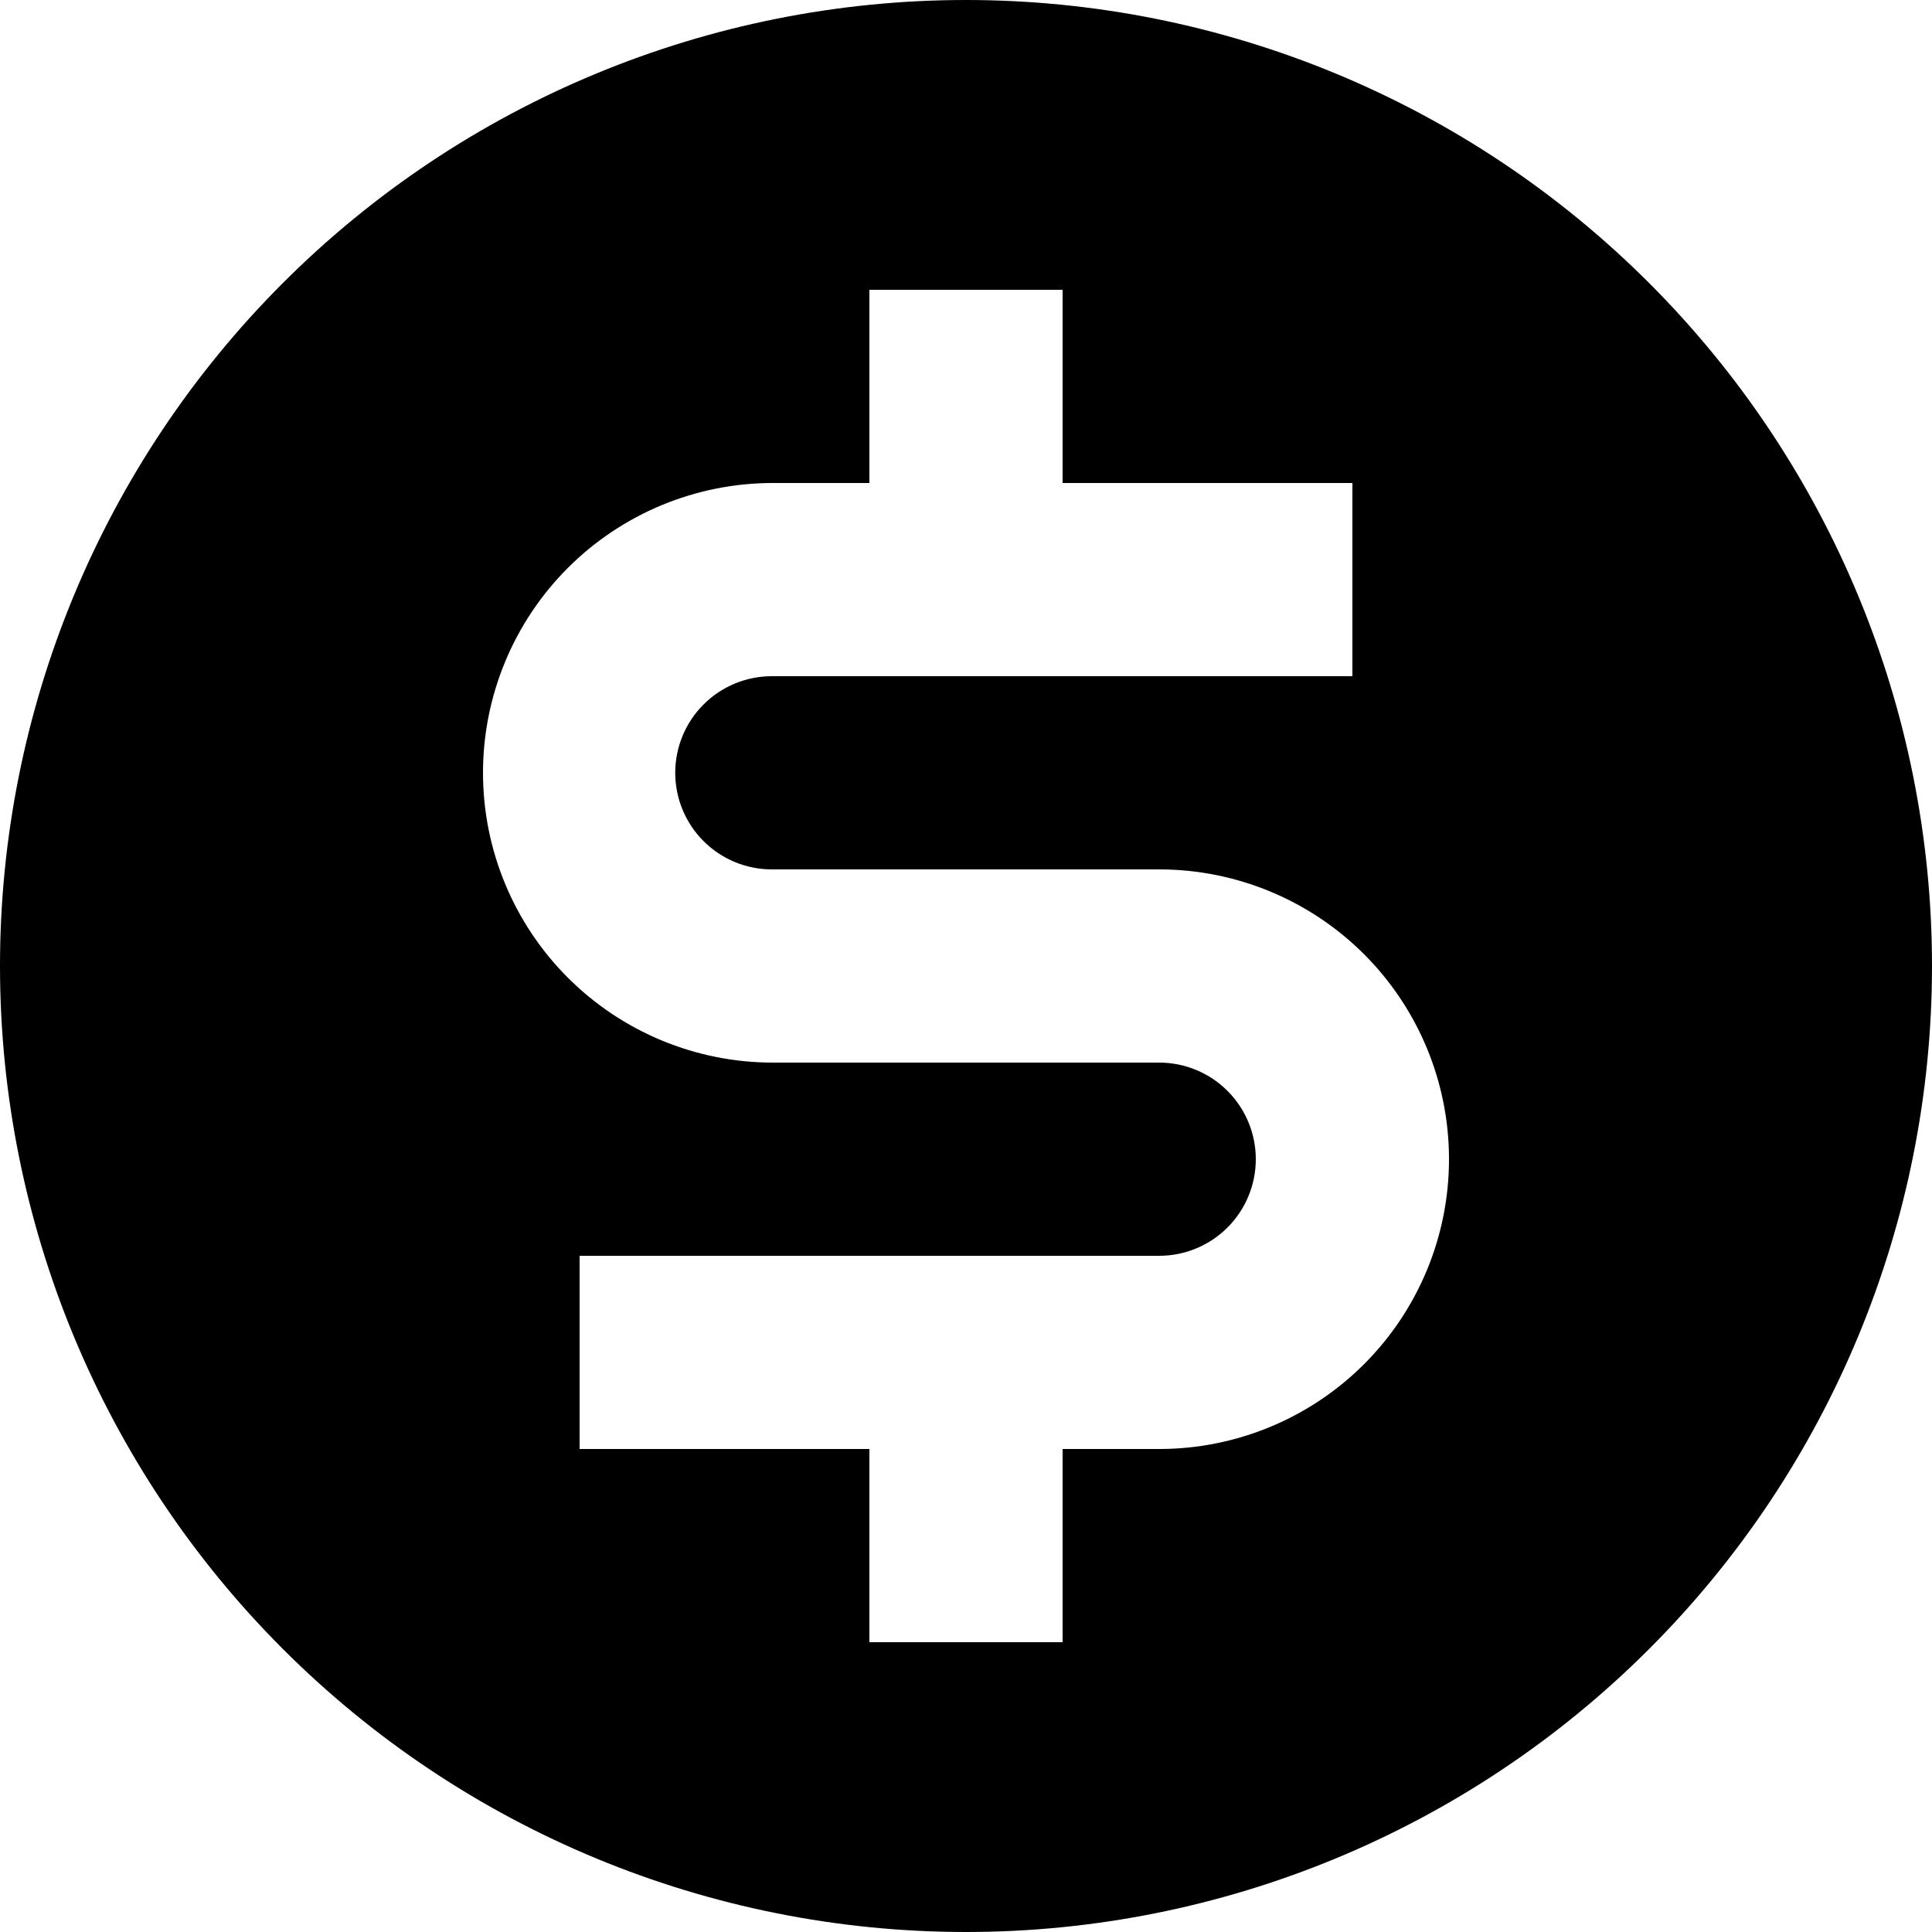 <svg xmlns="http://www.w3.org/2000/svg" width="62" height="62" viewBox="0 0 62 62" fill="none"><g clip-path="url(#clip0_1741_22)"><path d="M31 62C22.778 62 14.893 58.734 9.08 52.92C3.266 47.107 0 39.222 0 31C0 22.778 3.266 14.893 9.08 9.08C14.893 3.266 22.778 0 31 0C39.222 0 47.107 3.266 52.92 9.08C58.734 14.893 62 22.778 62 31C62 39.222 58.734 47.107 52.92 52.92C47.107 58.734 39.222 62 31 62ZM34.1 46.5H37.2C39.666 46.5 42.032 45.52 43.776 43.776C45.52 42.032 46.5 39.666 46.5 37.2C46.5 34.733 45.52 32.368 43.776 30.624C42.032 28.88 39.666 27.9 37.2 27.9H24.769C23.947 27.9 23.158 27.573 22.577 26.992C21.996 26.411 21.669 25.622 21.669 24.8C21.669 23.978 21.996 23.189 22.577 22.608C23.158 22.027 23.947 21.7 24.769 21.7H43.4V15.5H34.1V9.3H27.9V15.5H24.8C22.334 15.5 19.968 16.48 18.224 18.224C16.48 19.968 15.5 22.334 15.5 24.8C15.5 27.267 16.48 29.632 18.224 31.376C19.968 33.12 22.334 34.1 24.8 34.1H37.2C38.022 34.1 38.811 34.427 39.392 35.008C39.973 35.589 40.3 36.378 40.3 37.2C40.3 38.022 39.973 38.811 39.392 39.392C38.811 39.973 38.022 40.3 37.2 40.3H18.6V46.5H27.9V52.7H34.1V46.5Z" fill="black"></path></g><defs><clipPath id="clip0_1741_22"><rect width="62" height="62" fill="white"></rect></clipPath></defs></svg>